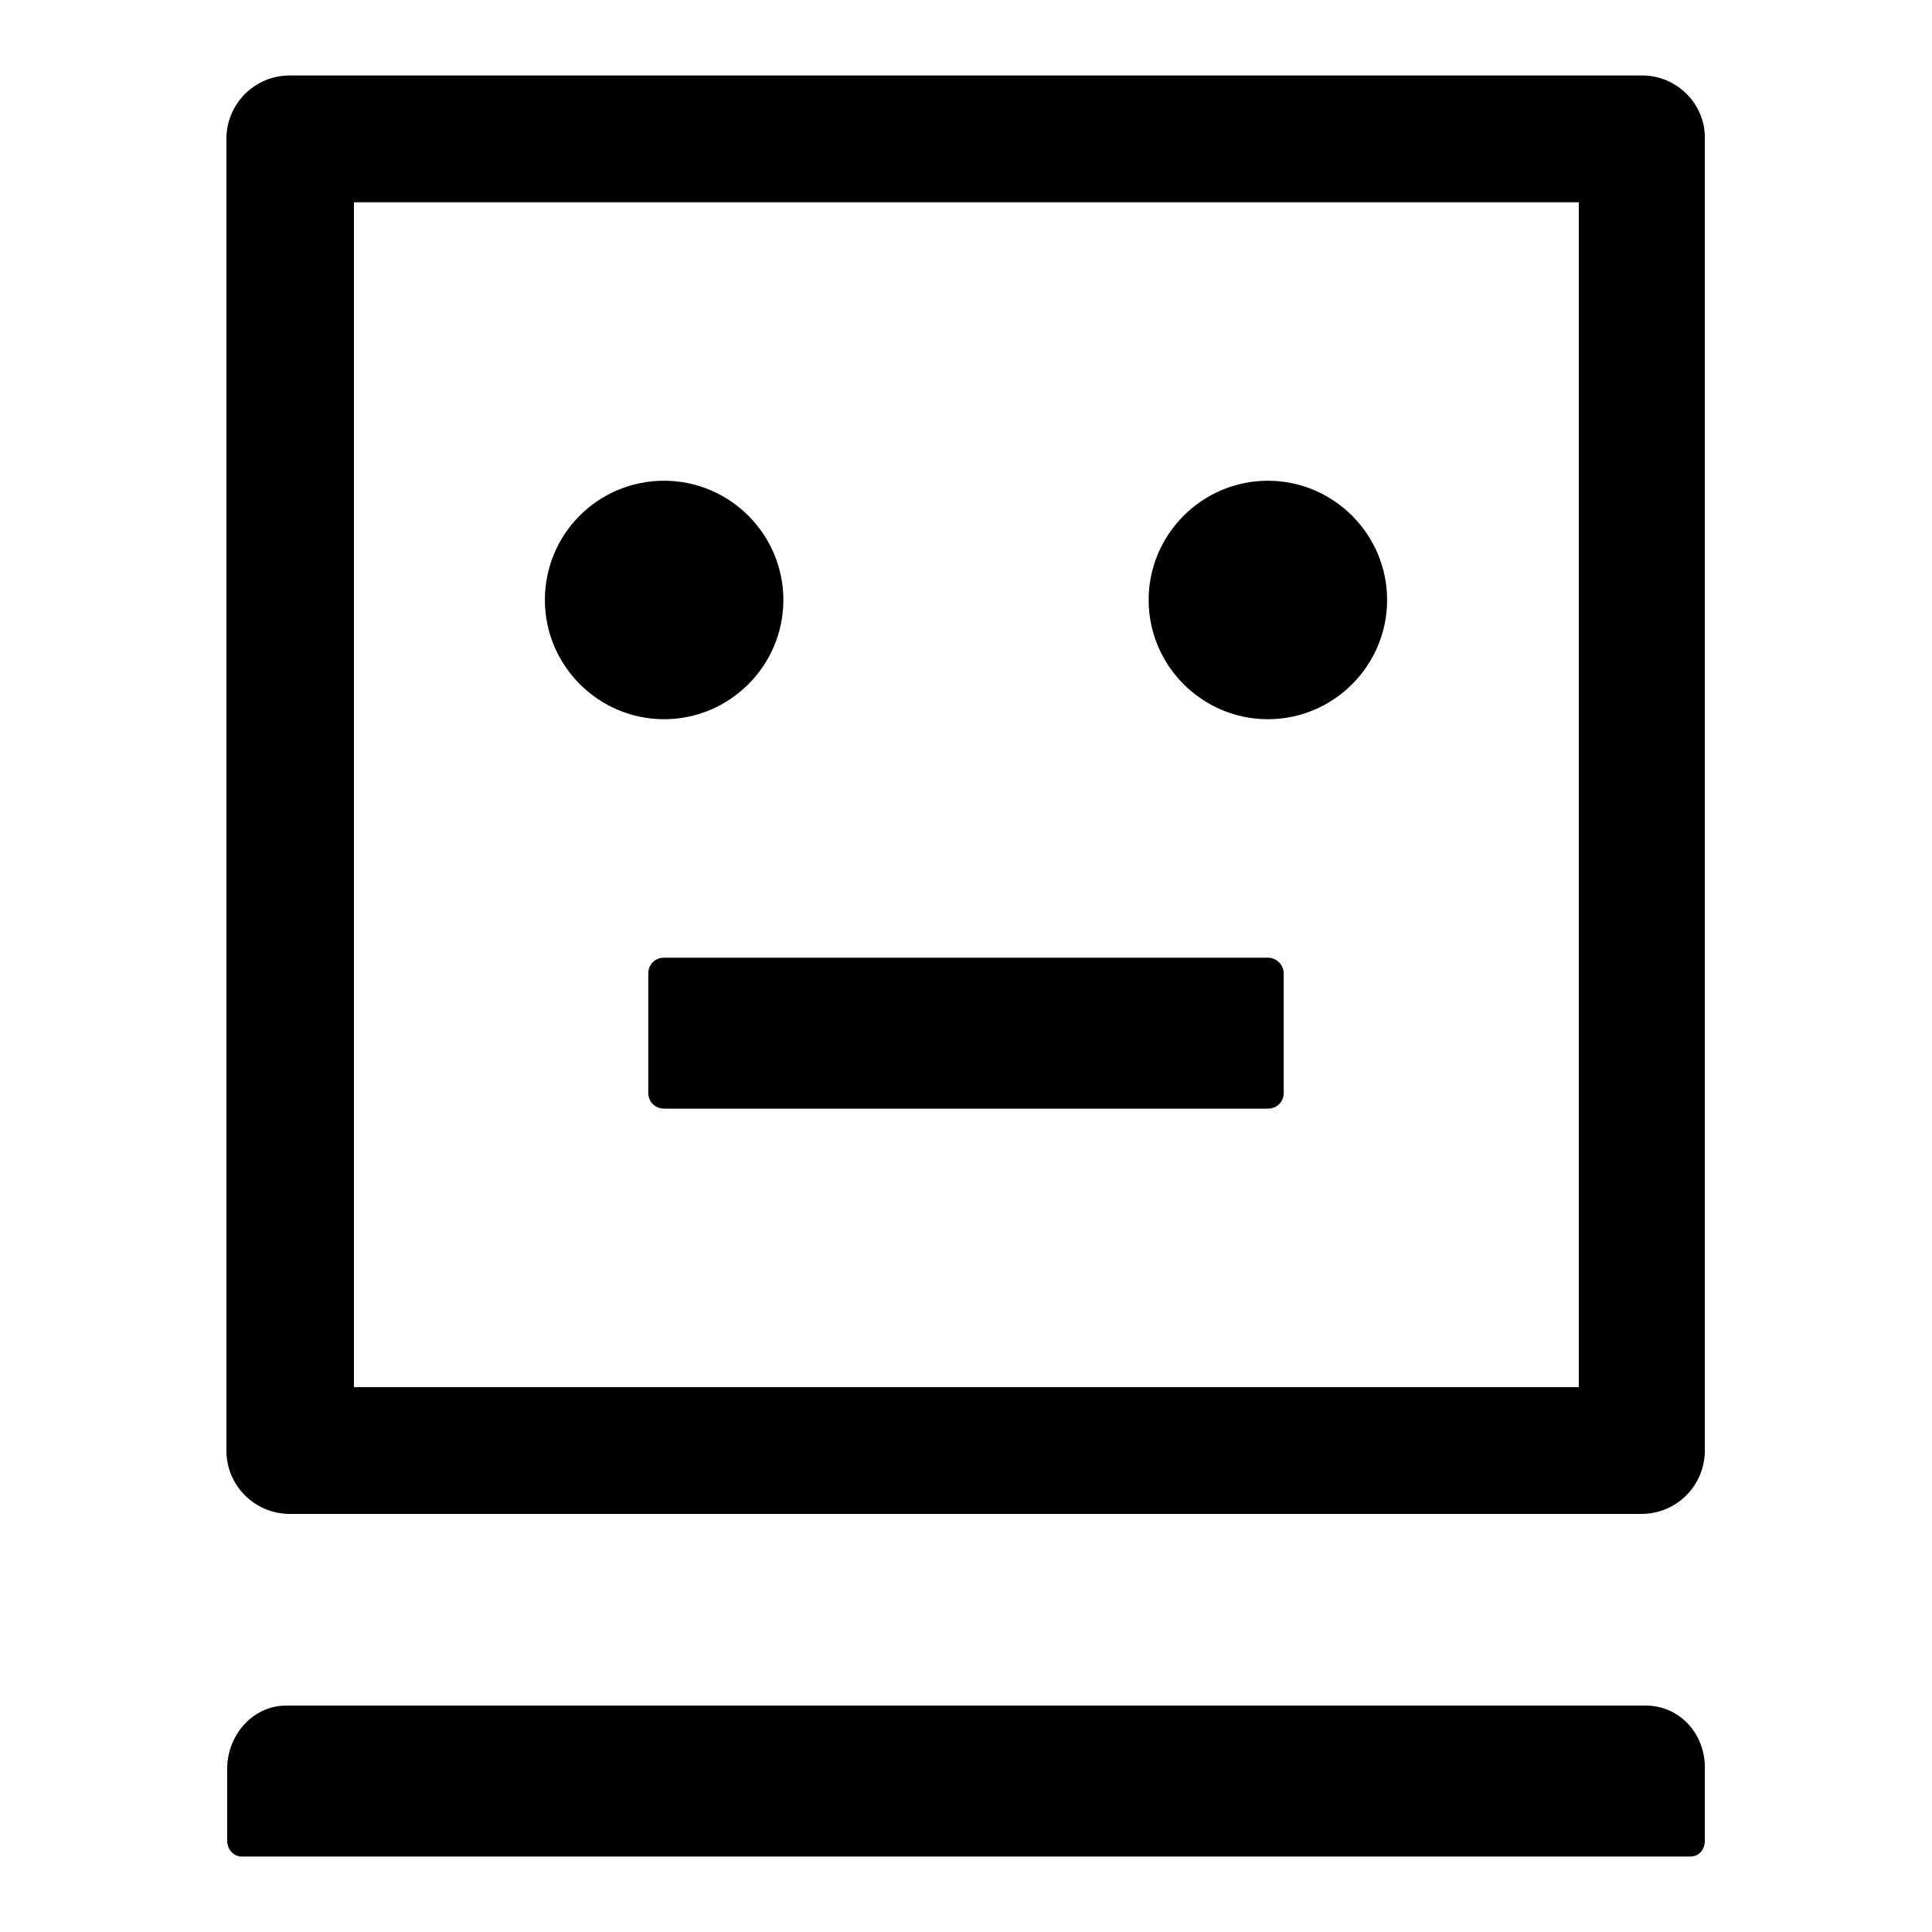 <?xml version="1.0" encoding="utf-8"?>
<!-- Svg Vector Icons : http://www.onlinewebfonts.com/icon -->
<!DOCTYPE svg PUBLIC "-//W3C//DTD SVG 1.1//EN" "http://www.w3.org/Graphics/SVG/1.1/DTD/svg11.dtd">
<svg version="1.1" xmlns="http://www.w3.org/2000/svg" xmlns:xlink="http://www.w3.org/1999/xlink" x="0px" y="0px" viewBox="0 0 256 256" enable-background="new 0 0 256 256" xml:space="preserve">
<g> <path fill="#000000" d="M72.2,79.5c0,8.7,7.1,15.8,15.8,15.8c8.7,0,15.8-7.1,15.8-15.8S96.7,63.7,88,63.7 C79.2,63.7,72.2,70.8,72.2,79.5z M217.6,10H38.4c-4.7,0-8.4,3.8-8.4,8.4v173.8c0,4.7,3.8,8.4,8.4,8.4h179.1c4.7,0,8.4-3.8,8.4-8.4 V18.4C226,13.8,222.2,10,217.6,10z M209.1,183.8H46.9v-157h162.3V183.8z M152.2,79.5c0,8.7,7.1,15.8,15.8,15.8 c8.7,0,15.8-7.1,15.8-15.8s-7.1-15.8-15.8-15.8C159.3,63.7,152.2,70.8,152.2,79.5z M218.1,226H37.9c-4.3,0-7.8,3.8-7.8,8.4v9.5 c0,1.2,0.9,2.1,1.9,2.1h192c1.1,0,1.9-0.9,1.9-2.1v-9.5C226,229.7,222.5,226,218.1,226z M168,126.9H88c-1.2,0-2.1,0.9-2.1,2.1v15.8 c0,1.2,0.9,2.1,2.1,2.1H168c1.2,0,2.1-0.9,2.1-2.1v-15.8C170.1,127.9,169.2,126.9,168,126.9z"/></g>
</svg>